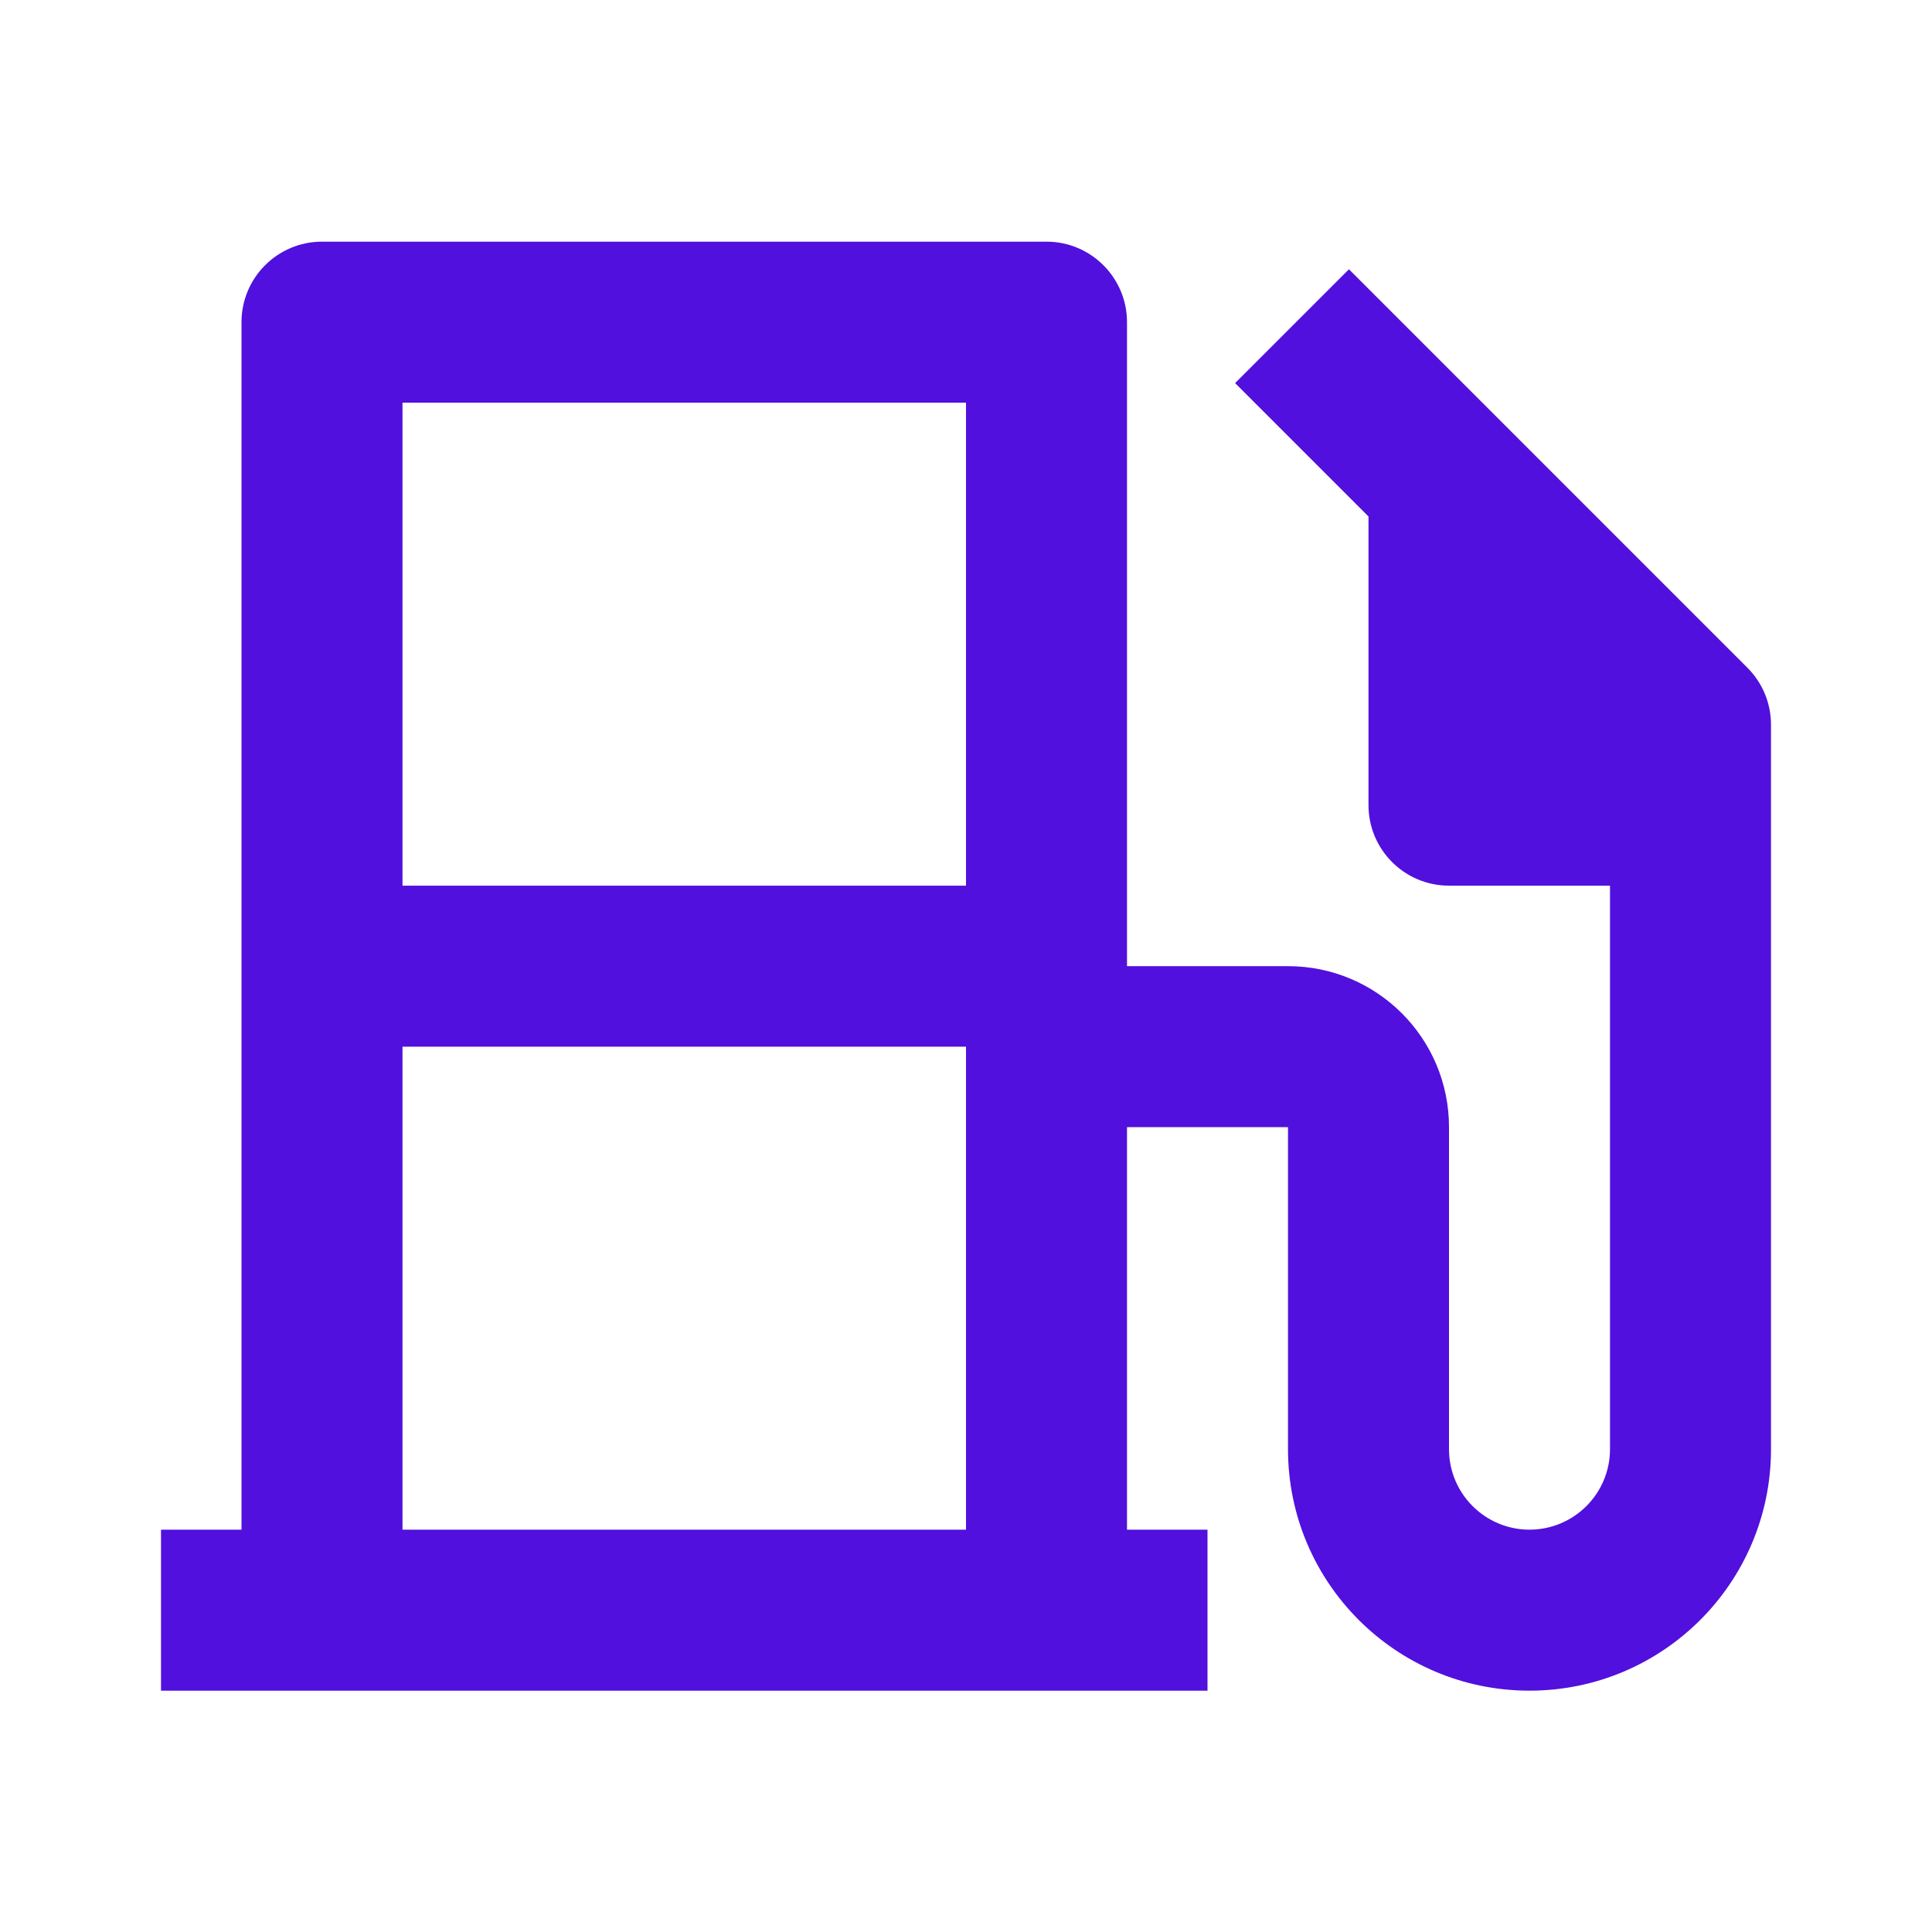 <svg width="24" height="24" viewBox="0 0 24 24" fill="none" xmlns="http://www.w3.org/2000/svg">
<path d="M14 19.002H15V21.002H2V19.002H3V4.002C3 3.45 3.448 3.002 4 3.002H13C13.552 3.002 14 3.45 14 4.002V12.002H16C17.105 12.002 18 12.897 18 14.002V18.002C18 18.554 18.448 19.002 19 19.002C19.552 19.002 20 18.554 20 18.002V11.002H18C17.448 11.002 17 10.554 17 10.002V6.416L15.343 4.759L16.757 3.345L21.707 8.295C21.902 8.49 22 8.746 22 9.002V18.002C22 19.659 20.657 21.002 19 21.002C17.343 21.002 16 19.659 16 18.002V14.002H14V19.002ZM5 19.002H12V13.002H5V19.002ZM5 5.002V11.002H12V5.002H5Z" fill="#5110DD"/>
</svg>
